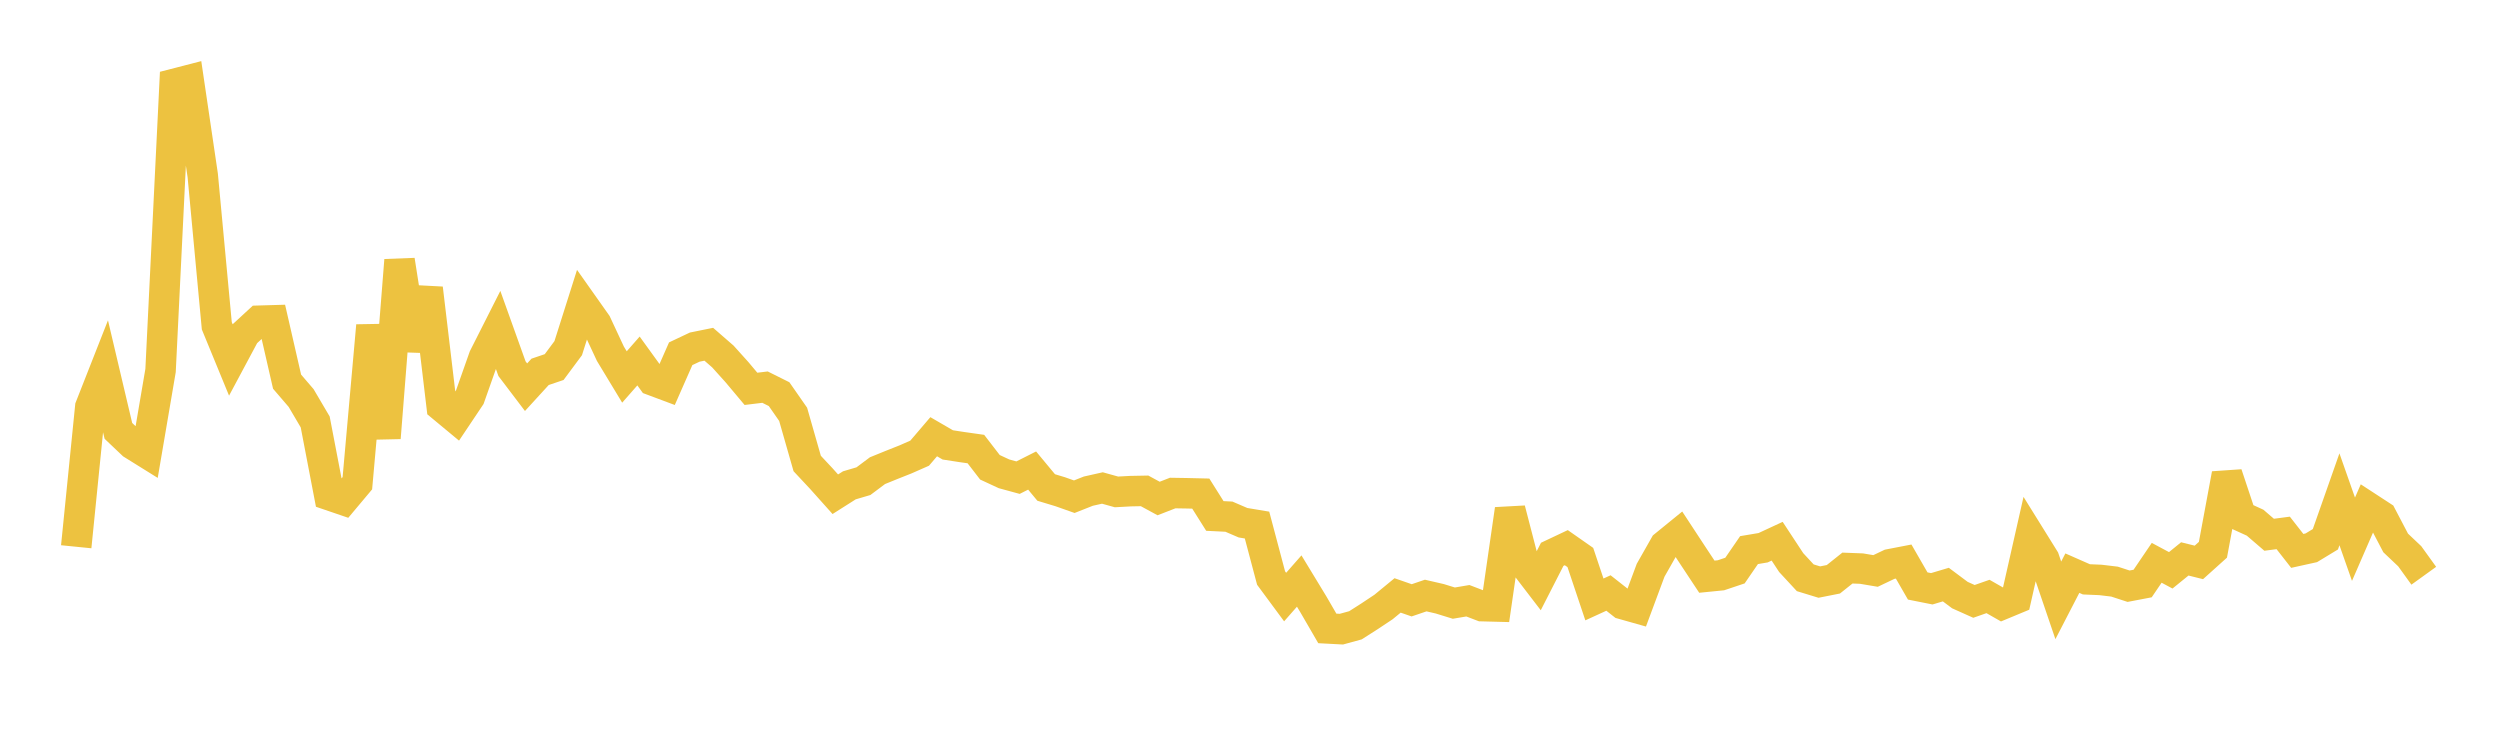 <svg width="164" height="48" xmlns="http://www.w3.org/2000/svg" xmlns:xlink="http://www.w3.org/1999/xlink"><path fill="none" stroke="rgb(237,194,64)" stroke-width="2" d="M5,35.867L5.922,26.699L6.844,24.355L7.766,28.265L8.689,29.141L9.611,29.715L10.533,24.304L11.455,5.494L12.377,5.256L13.299,11.504L14.222,21.371L15.144,23.614L16.066,21.89L16.988,21.04L17.91,21.013L18.832,25.037L19.754,26.111L20.677,27.679L21.599,32.485L22.521,32.8L23.443,31.701L24.365,21.362L25.287,28.726L26.21,17.07L27.132,22.947L28.054,18.916L28.976,26.663L29.898,27.428L30.82,26.051L31.743,23.435L32.665,21.611L33.587,24.186L34.509,25.401L35.431,24.393L36.353,24.08L37.275,22.839L38.198,19.925L39.12,21.23L40.042,23.206L40.964,24.73L41.886,23.68L42.808,24.955L43.731,25.3L44.653,23.206L45.575,22.77L46.497,22.583L47.419,23.385L48.341,24.409L49.263,25.508L50.186,25.396L51.108,25.856L52.03,27.18L52.952,30.405L53.874,31.391L54.796,32.422L55.719,31.837L56.641,31.565L57.563,30.875L58.485,30.5L59.407,30.134L60.329,29.728L61.251,28.649L62.174,29.185L63.096,29.327L64.018,29.458L64.94,30.654L65.862,31.082L66.784,31.334L67.707,30.868L68.629,31.979L69.551,32.258L70.473,32.584L71.395,32.219L72.317,32.012L73.24,32.269L74.162,32.219L75.084,32.201L76.006,32.702L76.928,32.343L77.85,32.358L78.772,32.38L79.695,33.847L80.617,33.893L81.539,34.29L82.461,34.444L83.383,37.919L84.305,39.167L85.228,38.116L86.15,39.634L87.072,41.224L87.994,41.273L88.916,41.02L89.838,40.432L90.76,39.819L91.683,39.06L92.605,39.381L93.527,39.067L94.449,39.28L95.371,39.565L96.293,39.409L97.216,39.762L98.138,39.786L99.06,33.409L99.982,36.964L100.904,38.167L101.826,36.363L102.749,35.927L103.671,36.572L104.593,39.323L105.515,38.901L106.437,39.627L107.359,39.888L108.281,37.408L109.204,35.781L110.126,35.031L111.048,36.436L111.97,37.831L112.892,37.739L113.814,37.43L114.737,36.087L115.659,35.932L116.581,35.504L117.503,36.906L118.425,37.902L119.347,38.184L120.269,38.001L121.192,37.265L122.114,37.3L123.036,37.455L123.958,37.016L124.88,36.838L125.802,38.44L126.725,38.624L127.647,38.349L128.569,39.038L129.491,39.451L130.413,39.128L131.335,39.655L132.257,39.272L133.18,35.192L134.102,36.675L135.024,39.383L135.946,37.599L136.868,38.005L137.79,38.044L138.713,38.154L139.635,38.455L140.557,38.279L141.479,36.92L142.401,37.413L143.323,36.664L144.246,36.894L145.168,36.065L146.09,31.098L147.012,33.867L147.934,34.288L148.856,35.08L149.778,34.959L150.701,36.139L151.623,35.935L152.545,35.376L153.467,32.754L154.389,35.374L155.311,33.255L156.234,33.857L157.156,35.617L158.078,36.49L159,37.769"></path></svg>